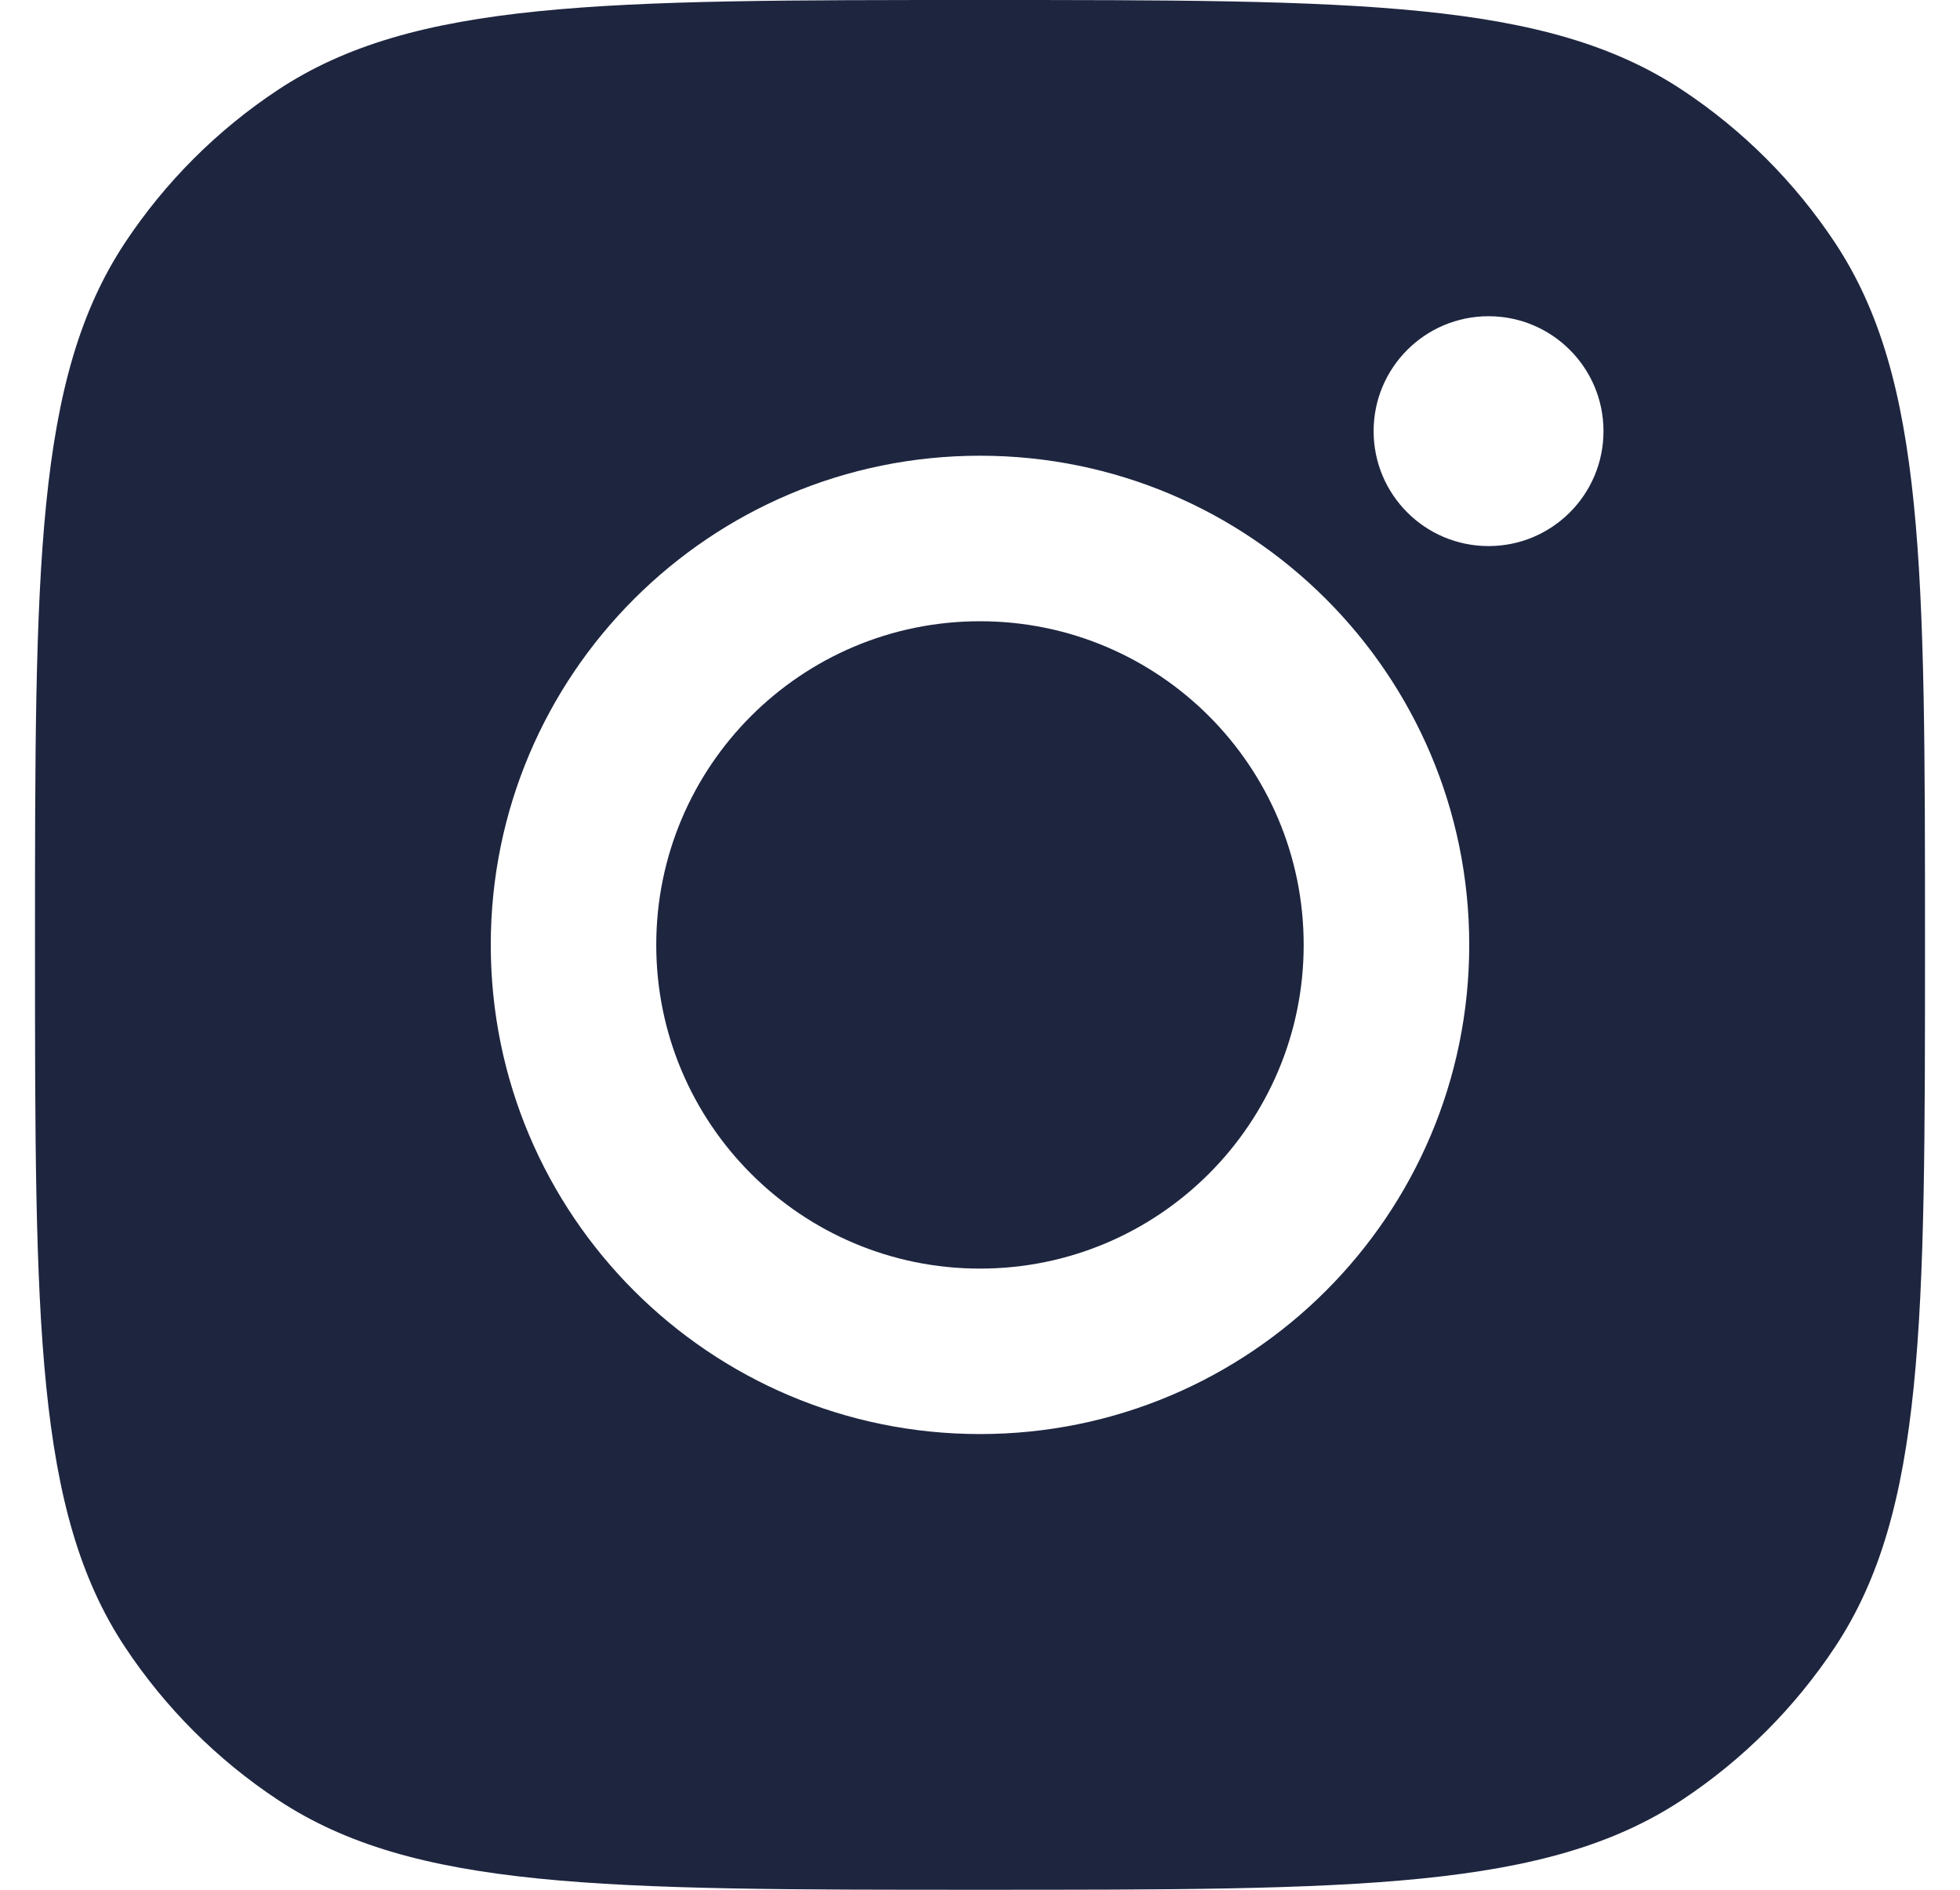 <svg width="28" height="27" viewBox="0 0 28 27" fill="none" xmlns="http://www.w3.org/2000/svg">
<path fill-rule="evenodd" clip-rule="evenodd" d="M0.5 13.5C0.5 8.107 0.5 5.411 1.785 3.469C2.359 2.602 3.102 1.859 3.969 1.285C5.911 0 8.607 0 14 0C19.393 0 22.089 0 24.031 1.285C24.898 1.859 25.641 2.602 26.215 3.469C27.5 5.411 27.5 8.107 27.5 13.5C27.5 18.893 27.5 21.589 26.215 23.531C25.641 24.398 24.898 25.141 24.031 25.715C22.089 27 19.393 27 14 27C8.607 27 5.911 27 3.969 25.715C3.102 25.141 2.359 24.398 1.785 23.531C0.5 21.589 0.5 18.893 0.5 13.5ZM20.989 13.5C20.989 17.36 17.86 20.489 14 20.489C10.14 20.489 7.011 17.36 7.011 13.5C7.011 9.64 10.14 6.511 14 6.511C17.86 6.511 20.989 9.64 20.989 13.5ZM14 18.125C16.554 18.125 18.624 16.054 18.624 13.5C18.624 10.946 16.554 8.876 14 8.876C11.446 8.876 9.375 10.946 9.375 13.5C9.375 16.054 11.446 18.125 14 18.125ZM21.265 7.802C22.172 7.802 22.907 7.067 22.907 6.16C22.907 5.253 22.172 4.518 21.265 4.518C20.358 4.518 19.623 5.253 19.623 6.16C19.623 7.067 20.358 7.802 21.265 7.802Z" fill="#1E253F"/>
</svg>
